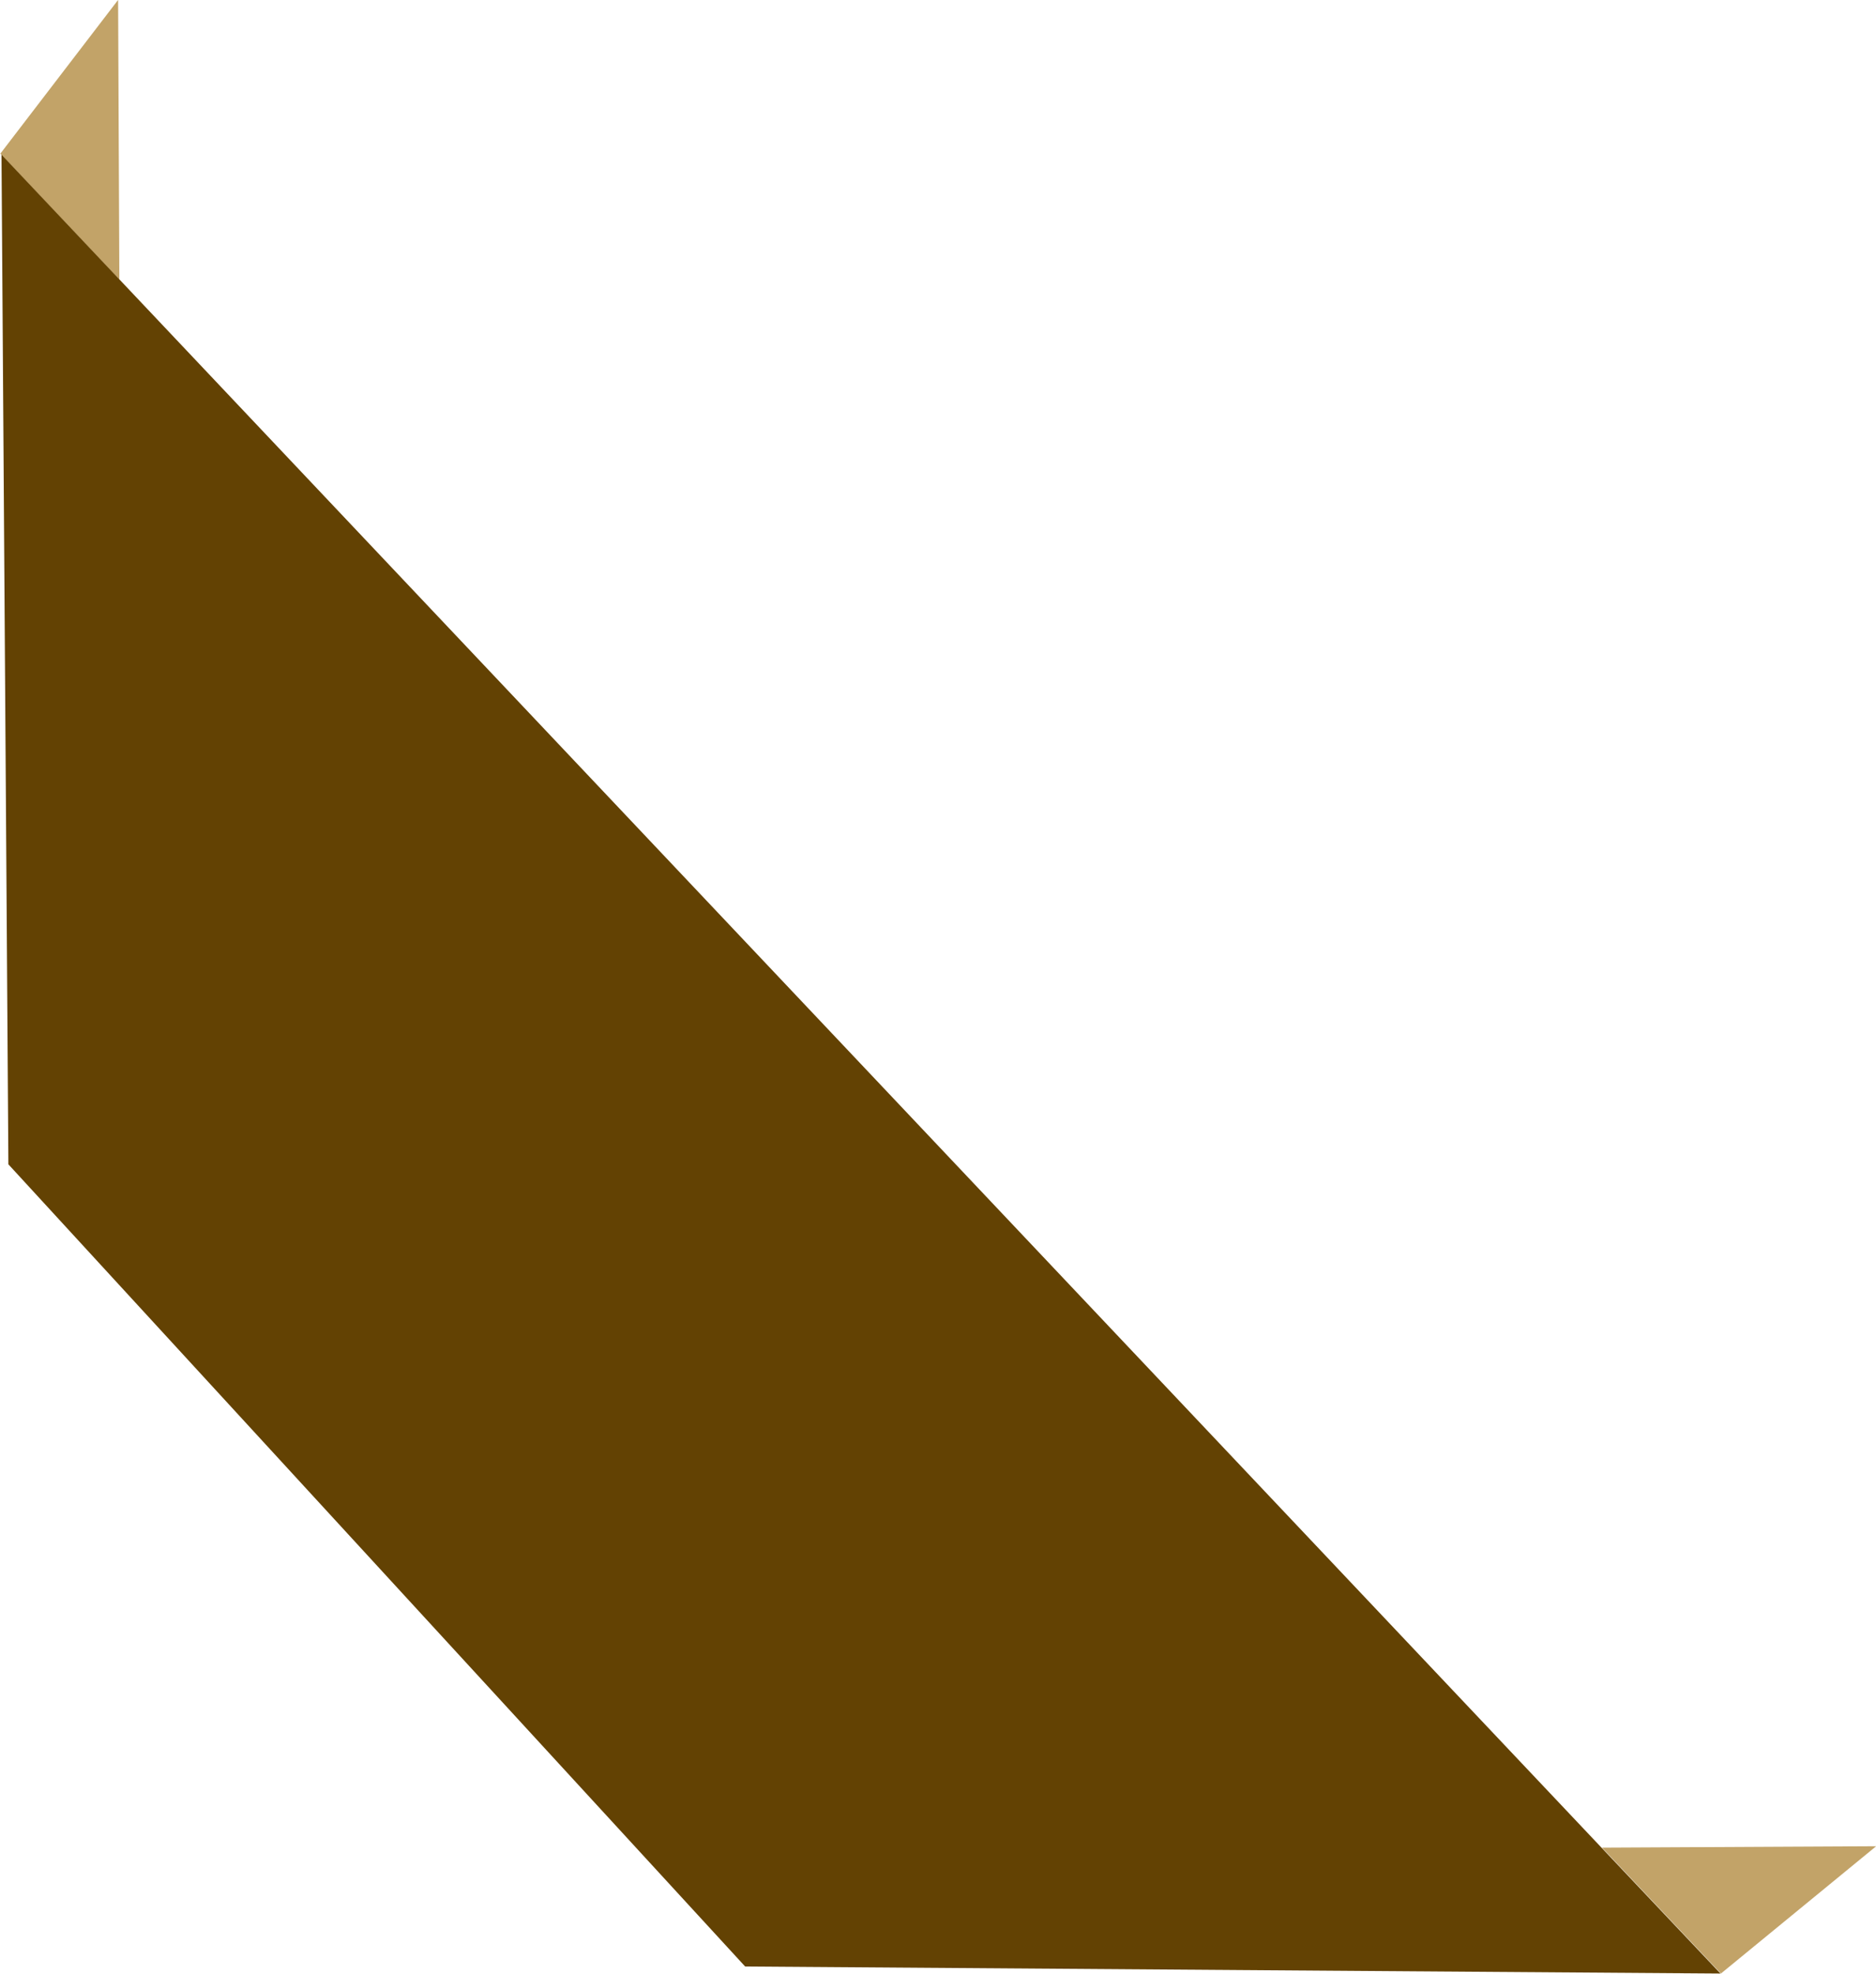 <?xml version="1.0" encoding="UTF-8" standalone="no"?><svg xmlns="http://www.w3.org/2000/svg" xmlns:xlink="http://www.w3.org/1999/xlink" fill="#000000" height="265.1" preserveAspectRatio="xMidYMid meet" version="1" viewBox="211.6 173.7 252.0 265.1" width="252" zoomAndPan="magnify"><g><g id="change1_1"><path d="M 442.77 438.742 L 426.789 421.832 L 463.621 421.645 Z M 442.77 438.742" fill="#c2a368"/></g><g id="change1_2"><path d="M 211.645 194.336 L 227.633 211.246 L 227.465 173.688 Z M 211.645 194.336" fill="#c2a368"/></g><g id="change2_1"><path d="M 442.707 438.742 L 311.695 437.797 L 212.727 330.066 L 211.801 194.469 L 442.707 438.742" fill="#634203"/></g></g></svg>